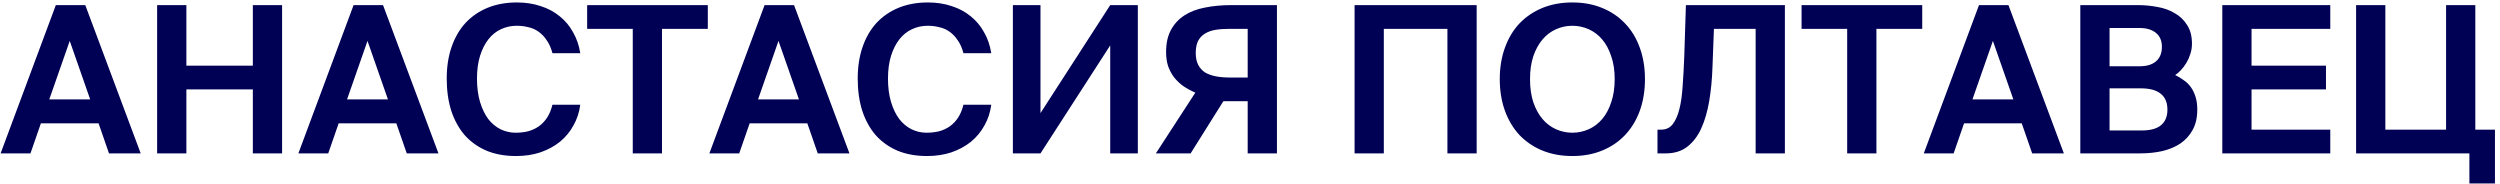 <?xml version="1.0" encoding="UTF-8"?> <svg xmlns="http://www.w3.org/2000/svg" width="489" height="36" viewBox="0 0 489 36" fill="none"> <path d="M10.92 1H16.68L27.52 30H21.32L19.28 24.12H8L5.96 30H0.12L10.92 1ZM9.64 19.44H17.64L13.64 8L9.64 19.44ZM55.176 1V30H49.456V17.48H36.456V30H30.736V1H36.456V12.84H49.456V1H55.176ZM69.162 1H74.922L85.762 30H79.562L77.522 24.12H66.242L64.202 30H58.362L69.162 1ZM67.882 19.44H75.882L71.882 8L67.882 19.44ZM113.498 20.48C113.312 21.947 112.872 23.293 112.178 24.52C111.512 25.747 110.632 26.813 109.538 27.72C108.445 28.6 107.165 29.293 105.698 29.8C104.258 30.28 102.672 30.52 100.938 30.52C98.778 30.52 96.858 30.173 95.178 29.48C93.498 28.76 92.072 27.747 90.898 26.44C89.752 25.107 88.872 23.507 88.258 21.64C87.672 19.773 87.378 17.68 87.378 15.36C87.378 13.067 87.698 11 88.338 9.16C88.978 7.32 89.885 5.76 91.058 4.48C92.258 3.2 93.698 2.213 95.378 1.52C97.085 0.827 98.992 0.48 101.098 0.48C102.805 0.48 104.365 0.72 105.778 1.2C107.192 1.653 108.432 2.32 109.498 3.2C110.565 4.053 111.432 5.093 112.098 6.32C112.792 7.52 113.258 8.88 113.498 10.4H108.058C107.792 9.387 107.418 8.547 106.938 7.88C106.485 7.187 105.952 6.627 105.338 6.2C104.752 5.773 104.085 5.48 103.338 5.32C102.618 5.133 101.858 5.04 101.058 5.04C99.965 5.04 98.938 5.267 97.978 5.72C97.045 6.147 96.232 6.8 95.538 7.68C94.845 8.56 94.298 9.64 93.898 10.92C93.498 12.2 93.298 13.68 93.298 15.36C93.298 17.093 93.498 18.627 93.898 19.96C94.298 21.267 94.832 22.373 95.498 23.28C96.192 24.16 96.992 24.827 97.898 25.28C98.832 25.733 99.818 25.96 100.858 25.96C101.712 25.96 102.525 25.867 103.298 25.68C104.072 25.467 104.765 25.147 105.378 24.72C106.018 24.267 106.565 23.693 107.018 23C107.472 22.307 107.818 21.467 108.058 20.48H113.498ZM123.768 5.64H114.848V1H138.448V5.64H129.488V30H123.768V5.64ZM149.553 1H155.313L166.153 30H159.953L157.913 24.12H146.633L144.593 30H138.753L149.553 1ZM148.273 19.44H156.273L152.273 8L148.273 19.44ZM193.889 20.48C193.702 21.947 193.262 23.293 192.569 24.52C191.902 25.747 191.022 26.813 189.929 27.72C188.836 28.6 187.556 29.293 186.089 29.8C184.649 30.28 183.062 30.52 181.329 30.52C179.169 30.52 177.249 30.173 175.569 29.48C173.889 28.76 172.462 27.747 171.289 26.44C170.142 25.107 169.262 23.507 168.649 21.64C168.062 19.773 167.769 17.68 167.769 15.36C167.769 13.067 168.089 11 168.729 9.16C169.369 7.32 170.276 5.76 171.449 4.48C172.649 3.2 174.089 2.213 175.769 1.52C177.476 0.827 179.382 0.48 181.489 0.48C183.196 0.48 184.756 0.72 186.169 1.2C187.582 1.653 188.822 2.32 189.889 3.2C190.956 4.053 191.822 5.093 192.489 6.32C193.182 7.52 193.649 8.88 193.889 10.4H188.449C188.182 9.387 187.809 8.547 187.329 7.88C186.876 7.187 186.342 6.627 185.729 6.2C185.142 5.773 184.476 5.48 183.729 5.32C183.009 5.133 182.249 5.04 181.449 5.04C180.356 5.04 179.329 5.267 178.369 5.72C177.436 6.147 176.622 6.8 175.929 7.68C175.236 8.56 174.689 9.64 174.289 10.92C173.889 12.2 173.689 13.68 173.689 15.36C173.689 17.093 173.889 18.627 174.289 19.96C174.689 21.267 175.222 22.373 175.889 23.28C176.582 24.16 177.382 24.827 178.289 25.28C179.222 25.733 180.209 25.96 181.249 25.96C182.102 25.96 182.916 25.867 183.689 25.68C184.462 25.467 185.156 25.147 185.769 24.72C186.409 24.267 186.956 23.693 187.409 23C187.862 22.307 188.209 21.467 188.449 20.48H193.889ZM198.119 30V1H203.519V22.12L217.159 1H222.559V30H217.159V8.88L203.519 30H198.119ZM226.088 30L233.808 18.12C232.954 17.747 232.168 17.32 231.448 16.84C230.754 16.333 230.154 15.76 229.648 15.12C229.168 14.48 228.781 13.76 228.488 12.96C228.221 12.133 228.088 11.2 228.088 10.16C228.088 8.453 228.408 7.013 229.048 5.84C229.688 4.667 230.568 3.72 231.688 3C232.808 2.28 234.141 1.773 235.688 1.48C237.261 1.16 238.968 1 240.808 1H249.768V30H244.048V19.8H239.288L232.888 30H226.088ZM244.048 15.16V5.64H240.448C239.434 5.64 238.528 5.707 237.728 5.84C236.928 5.973 236.234 6.227 235.648 6.6C235.088 6.947 234.648 7.427 234.328 8.04C234.034 8.653 233.888 9.427 233.888 10.36C233.888 11.293 234.048 12.067 234.368 12.68C234.688 13.293 235.128 13.787 235.688 14.16C236.274 14.507 236.968 14.76 237.768 14.92C238.568 15.08 239.461 15.16 240.448 15.16H244.048ZM264.955 30V1H288.835V30H283.115V5.64H270.675V30H264.955ZM299.274 15.48C299.274 17.187 299.487 18.693 299.914 20C300.367 21.307 300.967 22.4 301.714 23.28C302.461 24.16 303.341 24.827 304.354 25.28C305.367 25.733 306.434 25.96 307.554 25.96C308.674 25.96 309.741 25.733 310.754 25.28C311.767 24.827 312.647 24.16 313.394 23.28C314.141 22.4 314.727 21.307 315.154 20C315.607 18.693 315.834 17.187 315.834 15.48C315.834 13.773 315.607 12.28 315.154 11C314.727 9.693 314.141 8.6 313.394 7.72C312.647 6.84 311.767 6.173 310.754 5.72C309.741 5.267 308.674 5.04 307.554 5.04C306.434 5.04 305.367 5.267 304.354 5.72C303.341 6.173 302.461 6.84 301.714 7.72C300.967 8.6 300.367 9.693 299.914 11C299.487 12.28 299.274 13.773 299.274 15.48ZM321.754 15.48C321.754 17.72 321.421 19.773 320.754 21.64C320.087 23.48 319.127 25.067 317.874 26.4C316.647 27.707 315.154 28.72 313.394 29.44C311.661 30.16 309.714 30.52 307.554 30.52C305.394 30.52 303.434 30.16 301.674 29.44C299.941 28.72 298.447 27.707 297.194 26.4C295.967 25.067 295.021 23.48 294.354 21.64C293.687 19.773 293.354 17.72 293.354 15.48C293.354 13.24 293.687 11.2 294.354 9.36C295.021 7.493 295.967 5.907 297.194 4.6C298.447 3.293 299.941 2.28 301.674 1.56C303.434 0.84 305.394 0.48 307.554 0.48C309.714 0.48 311.661 0.84 313.394 1.56C315.154 2.28 316.647 3.293 317.874 4.6C319.127 5.907 320.087 7.493 320.754 9.36C321.421 11.2 321.754 13.24 321.754 15.48ZM324.203 30V25.36H324.923C325.856 25.36 326.603 25.013 327.163 24.32C327.723 23.6 328.163 22.613 328.483 21.36C328.803 20.107 329.016 18.6 329.123 16.84C329.256 15.08 329.363 13.147 329.443 11.04L329.763 1H349.123V30H343.403V5.64H335.243L334.963 13.08C334.883 15.48 334.67 17.707 334.323 19.76C333.976 21.813 333.456 23.6 332.763 25.12C332.07 26.64 331.15 27.84 330.003 28.72C328.883 29.573 327.496 30 325.843 30H324.203ZM361.308 5.64H352.388V1H375.988V5.64H367.028V30H361.308V5.64ZM387.092 1H392.852L403.692 30H397.492L395.452 24.12H384.172L382.132 30H376.292L387.092 1ZM385.812 19.44H393.812L389.812 8L385.812 19.44ZM406.908 1H418.188C419.468 1 420.735 1.12 421.988 1.36C423.241 1.573 424.361 1.973 425.348 2.56C426.361 3.12 427.175 3.893 427.788 4.88C428.428 5.84 428.748 7.067 428.748 8.56C428.748 9.253 428.641 9.92 428.428 10.56C428.241 11.173 427.988 11.747 427.668 12.28C427.348 12.813 426.988 13.293 426.588 13.72C426.215 14.12 425.841 14.44 425.468 14.68C426.028 14.947 426.561 15.267 427.068 15.64C427.601 15.987 428.068 16.427 428.468 16.96C428.868 17.493 429.188 18.133 429.428 18.88C429.668 19.6 429.788 20.453 429.788 21.44C429.788 23.013 429.481 24.347 428.868 25.44C428.281 26.507 427.481 27.387 426.468 28.08C425.455 28.747 424.268 29.24 422.908 29.56C421.575 29.853 420.161 30 418.668 30H406.908V1ZM412.628 25.52H418.948C420.628 25.52 421.881 25.173 422.708 24.48C423.535 23.787 423.948 22.773 423.948 21.44C423.948 20.08 423.521 19.053 422.668 18.36C421.815 17.64 420.495 17.28 418.708 17.28H412.628V25.52ZM412.628 12.96H418.548C419.908 12.96 420.961 12.64 421.708 12C422.481 11.36 422.868 10.4 422.868 9.12C422.868 7.973 422.481 7.08 421.708 6.44C420.935 5.8 419.881 5.48 418.548 5.48H412.628V12.96ZM434.682 1H455.802V5.64H440.402V12.84H454.962V17.48H440.402V25.36H455.802V30H434.682V1ZM483.013 35.88V30H460.853V1H466.573V25.36H478.453V1H484.173V25.36H488.013V35.88H483.013Z" fill="#000055"></path> </svg> 